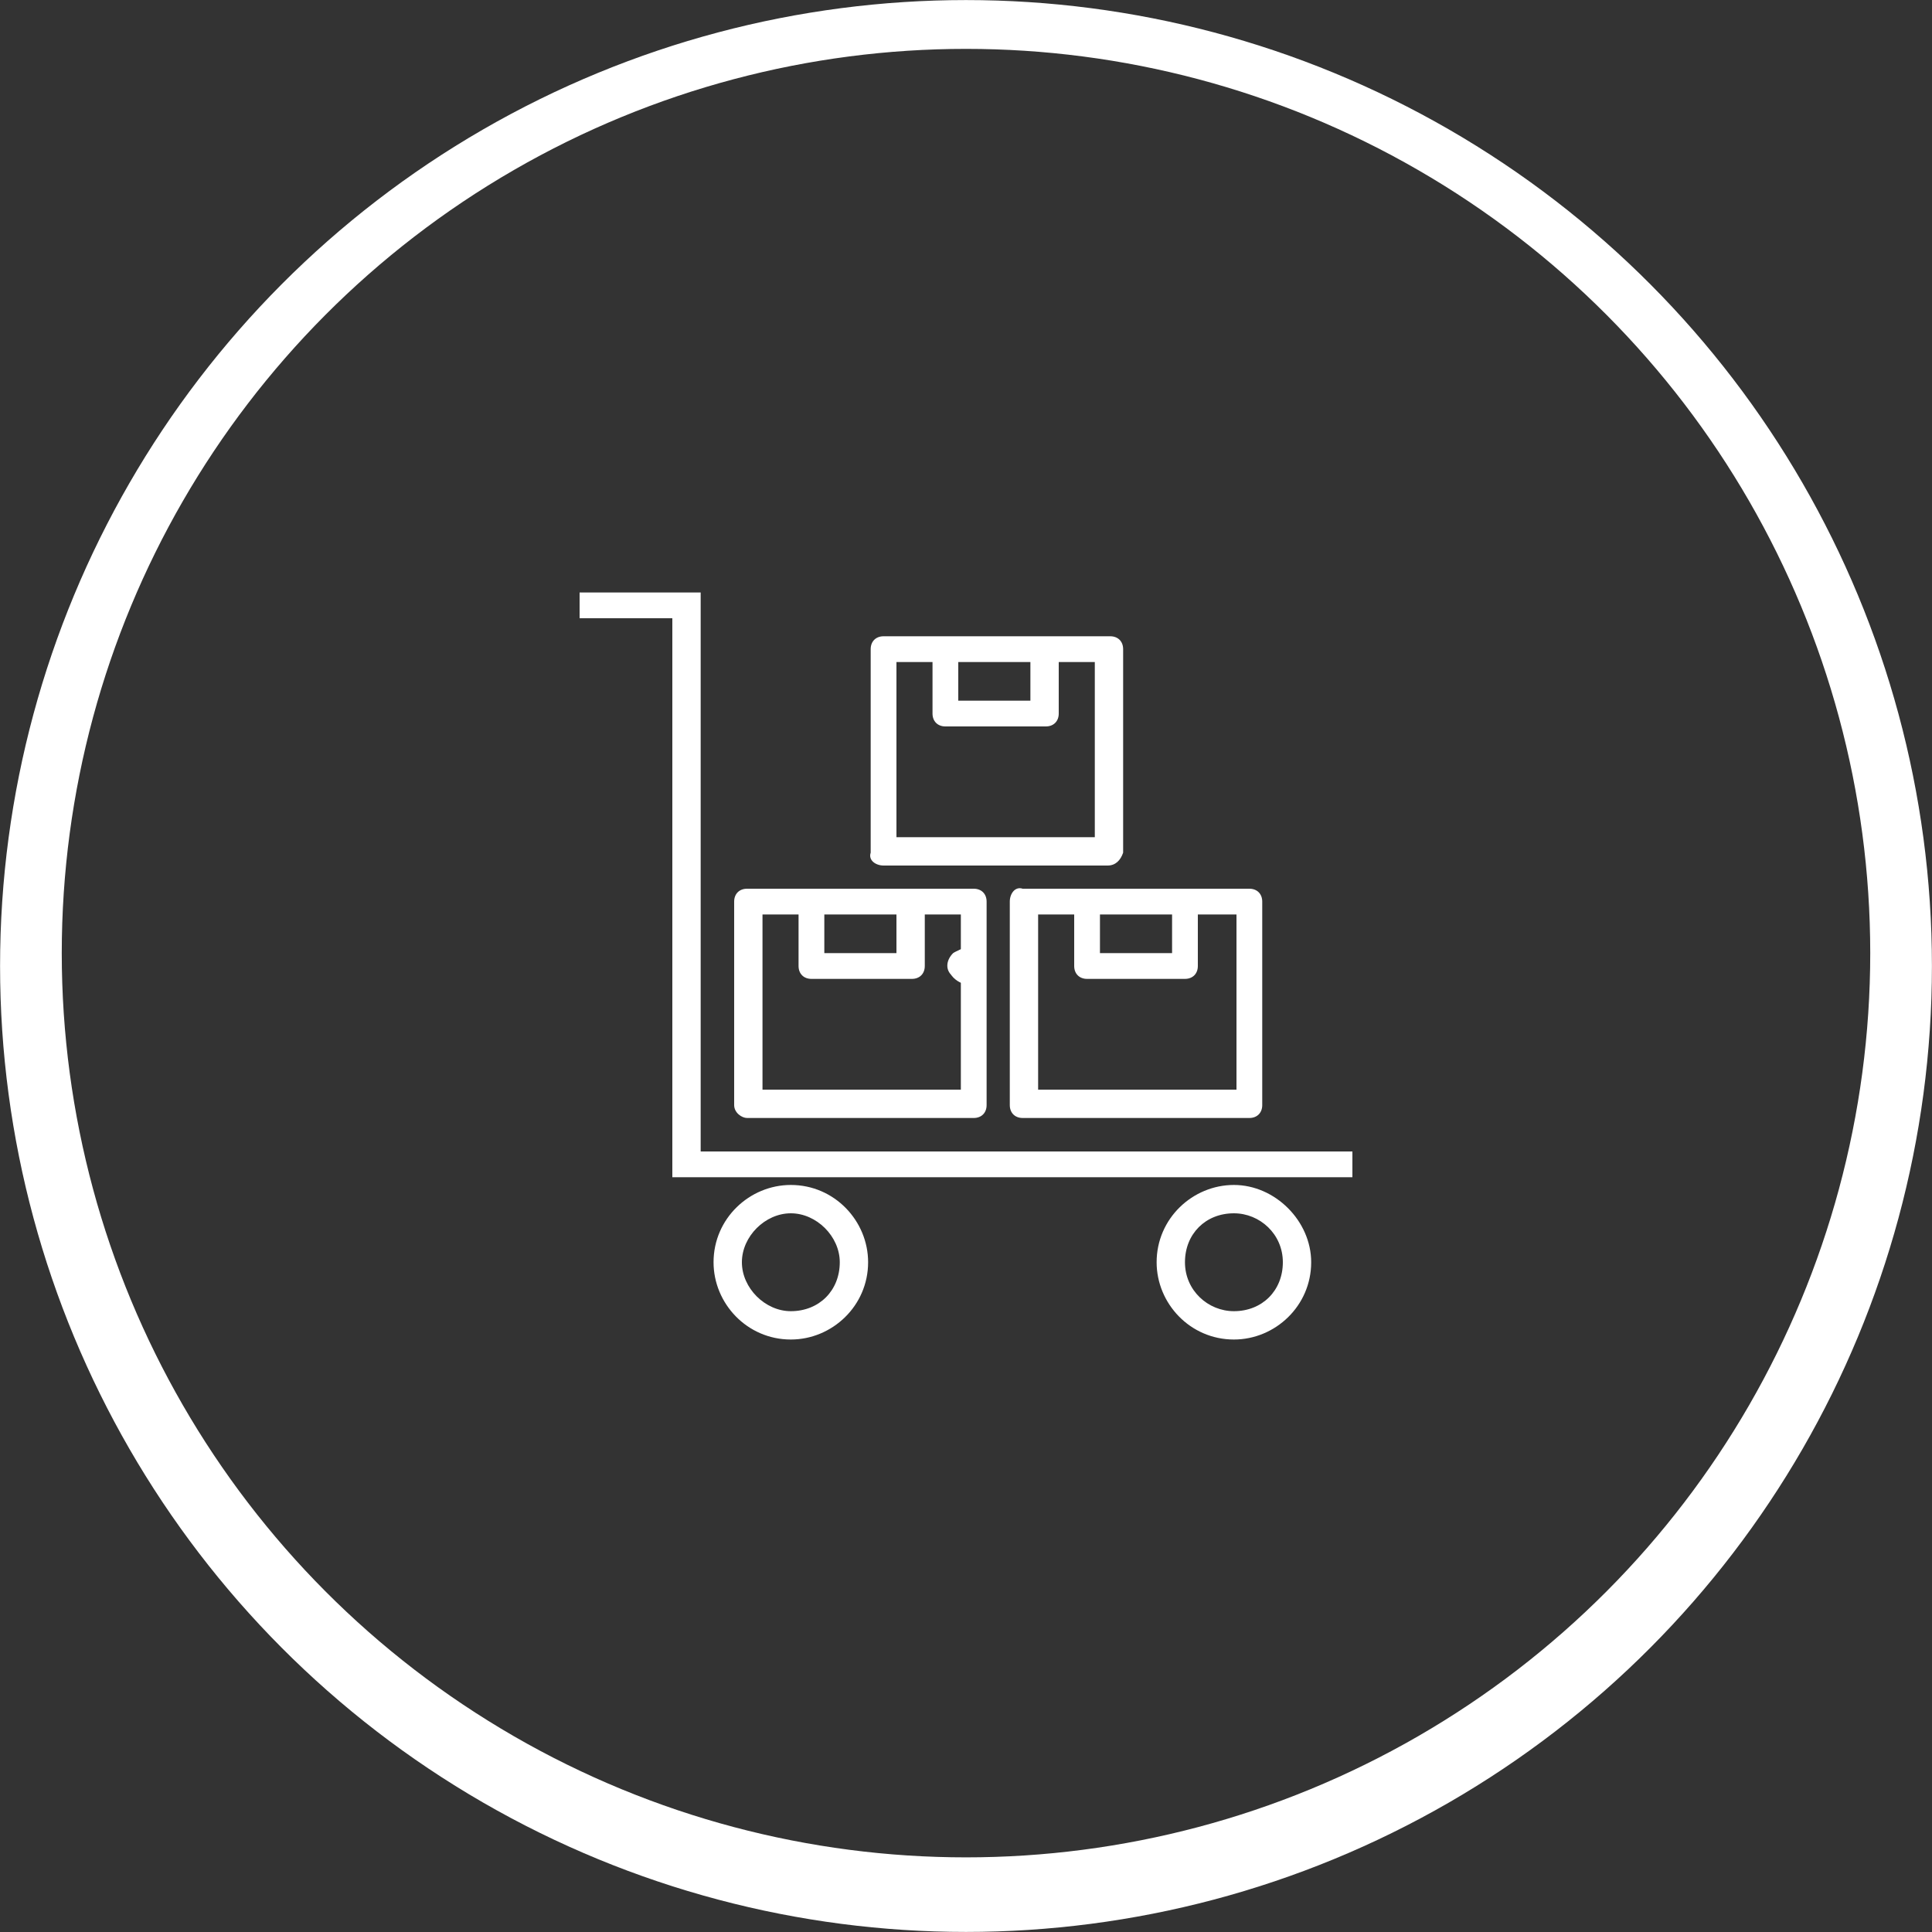 <?xml version="1.0" encoding="UTF-8"?>
<svg xmlns="http://www.w3.org/2000/svg" width="75px" height="75px" xml:space="preserve" id="Ebene_1" x="0" y="0" style="enable-background:new 0 0 75 75" version="1.1" viewBox="0 0 75 75">
  <rect x="0" y="0" width="75" height="75" fill="#333333" stroke="none"/>
  <style>.st2{fill:#fff}</style>
  <circle cx="37.5" cy="37.5" r="36.7" style="fill:none;stroke:#fff;stroke-width:1.595;stroke-miterlimit:16.304"></circle>
  <circle cx="37.5" cy="37" r="35.9" style="fill:none;stroke:#fff;stroke-width:1.595;stroke-miterlimit:6.522"></circle>
  <path d="M37 37c-.3.3-.3.7 0 .9.1.1.3.2.5.2s.3-.1.5-.2c.3-.3.2-.7 0-.9-.3-.2-.7-.2-1 0z" class="st2"></path>
  <path d="M37.5 38.2c.1 0 .2 0 .3-.1.3-.2.5-.6.3-.9-.2-.3-.6-.5-.9-.3-.3.2-.5.6-.3.9.1.2.4.4.6.4z" class="st2"></path>
  <path d="M51.8 44.7H27.2V23h-4.7v1H26.1V45.7h26.4v-1h-.7zM30.7 46c-1.6 0-3 1.3-3 3 0 1.6 1.3 3 3 3 1.6 0 3-1.3 3-3 0-1.6-1.3-3-3-3zm0 4.9c-1 0-1.9-.9-1.9-1.9 0-1 .9-1.9 1.9-1.9 1 0 1.9.9 1.9 1.9 0 1.1-.8 1.9-1.9 1.9zM47.9 46c-1.6 0-3 1.3-3 3 0 1.6 1.3 3 3 3 1.6 0 3-1.3 3-3 0-1.6-1.4-3-3-3zm0 4.9c-1 0-1.9-.8-1.9-1.9s.8-1.9 1.9-1.9c1 0 1.9.8 1.9 1.9 0 1.1-.8 1.9-1.9 1.9z" class="st2"></path>
  <path d="M39.2 35v7.9c0 .3.2.5.5.5h8.8c.3 0 .5-.2.5-.5V35c0-.3-.2-.5-.5-.5h-8.8c-.3-.1-.5.2-.5.5zm3.5.5h2.8V37h-2.8v-1.5zm-2.4 0h1.4v2c0 .3.2.5.5.5H46c.3 0 .5-.2.5-.5v-2H48v6.8h-7.7v-6.8zM34.3 33.6H43c.3 0 .5-.2.6-.5v-7.9c0-.3-.2-.5-.5-.5h-8.8c-.3 0-.5.2-.5.5v7.9c-.1.3.2.5.5.5zm2.9-7.9H40v1.5h-2.8v-1.5zm-2.4 0h1.4v2c0 .3.2.5.5.5h3.9c.3 0 .5-.2.5-.5v-2h1.4v6.8h-7.7v-6.8zM29 43.4h8.8c.3 0 .5-.2.5-.5V35c0-.3-.2-.5-.5-.5H29c-.3 0-.5.2-.5.5v7.9c0 .3.3.5.5.5zm3-7.9h2.8V37H32v-1.5zm-2.4 0H31v2c0 .3.2.5.5.5h3.9c.3 0 .5-.2.5-.5v-2h1.4v6.8h-7.7v-6.8z" class="st2"></path>
</svg>
